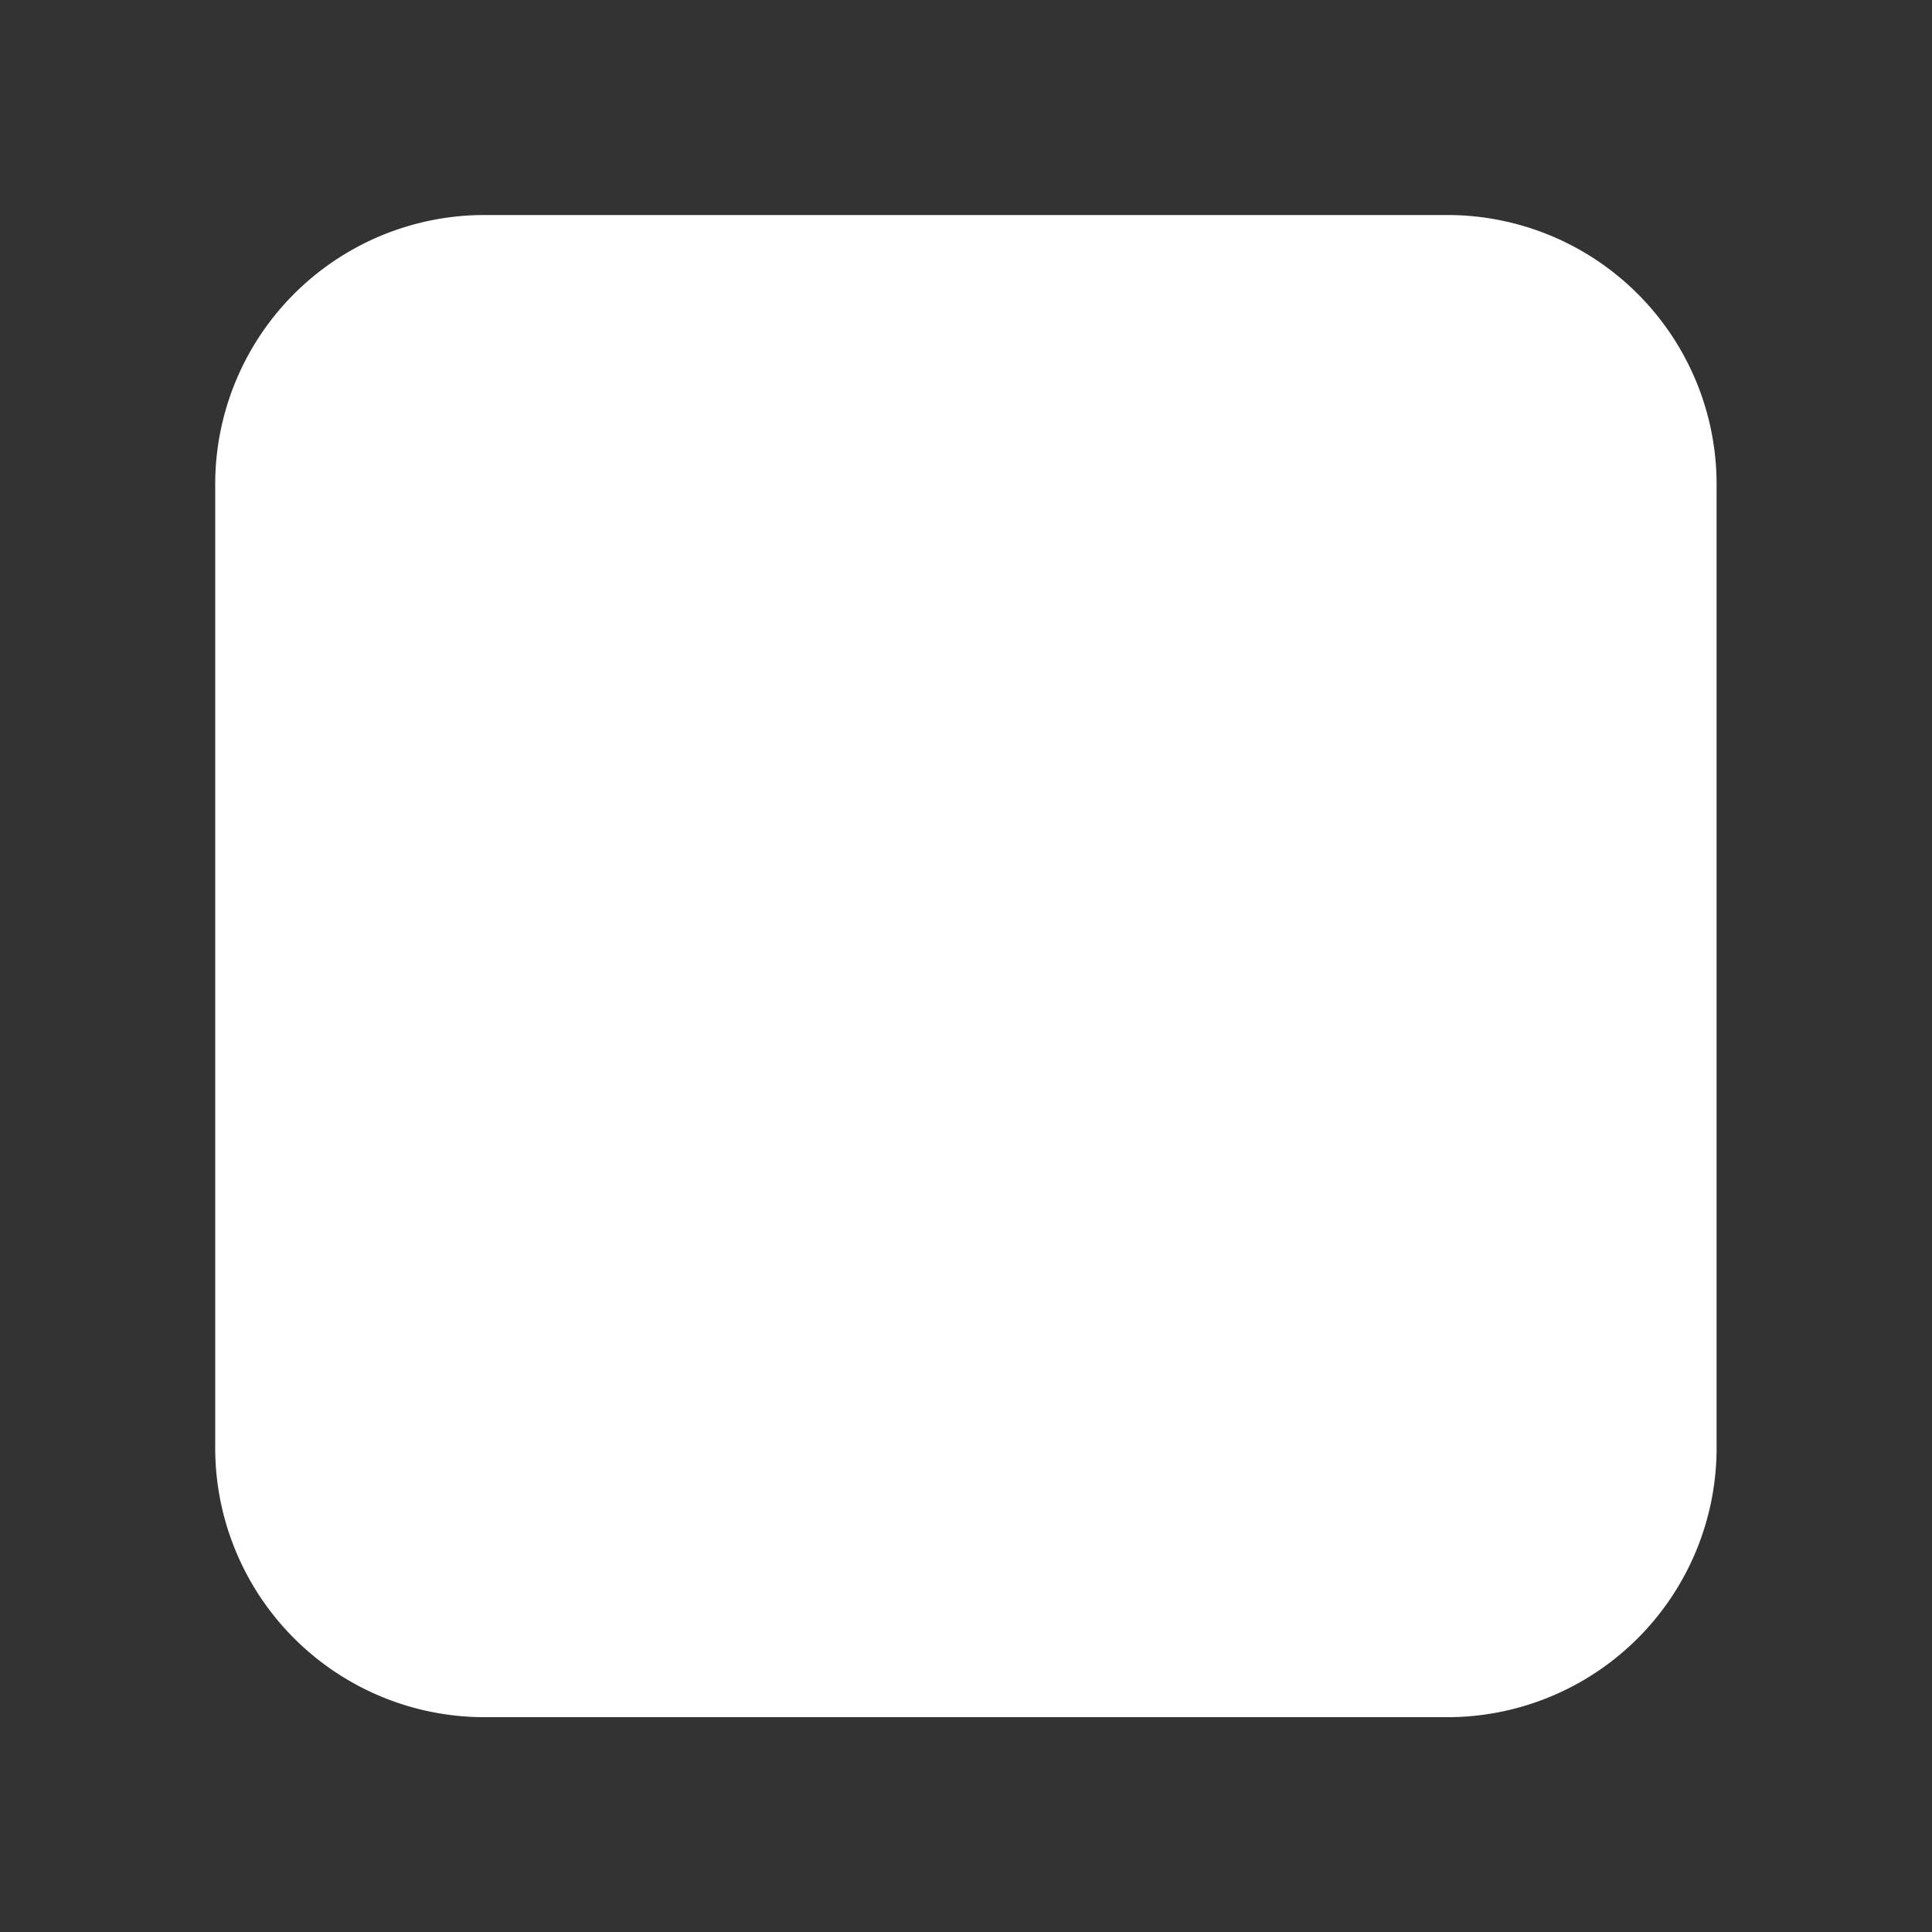 <svg id="Calque_1" data-name="Calque 1" xmlns="http://www.w3.org/2000/svg" viewBox="0 0 100 100"><rect x="0" y="0" width="100" height="100" fill="#333333" stroke="none"/><defs><style>.cls-1{fill:#fff;}</style></defs><g id="Layer_2" data-name="Layer 2"><g id="Surfaces"><g id="Photo_Surface" data-name="Photo Surface"><g id="Outline_no_shadow" data-name="Outline no shadow"><path class="cls-1" d="M24.9,11.13H75.09A13.94,13.94,0,0,1,88.85,25.25V74.76A13.94,13.94,0,0,1,75.09,88.88H24.9A13.94,13.94,0,0,1,11.14,74.76V25.25A13.94,13.94,0,0,1,24.9,11.13Z"/></g></g></g></g></svg>